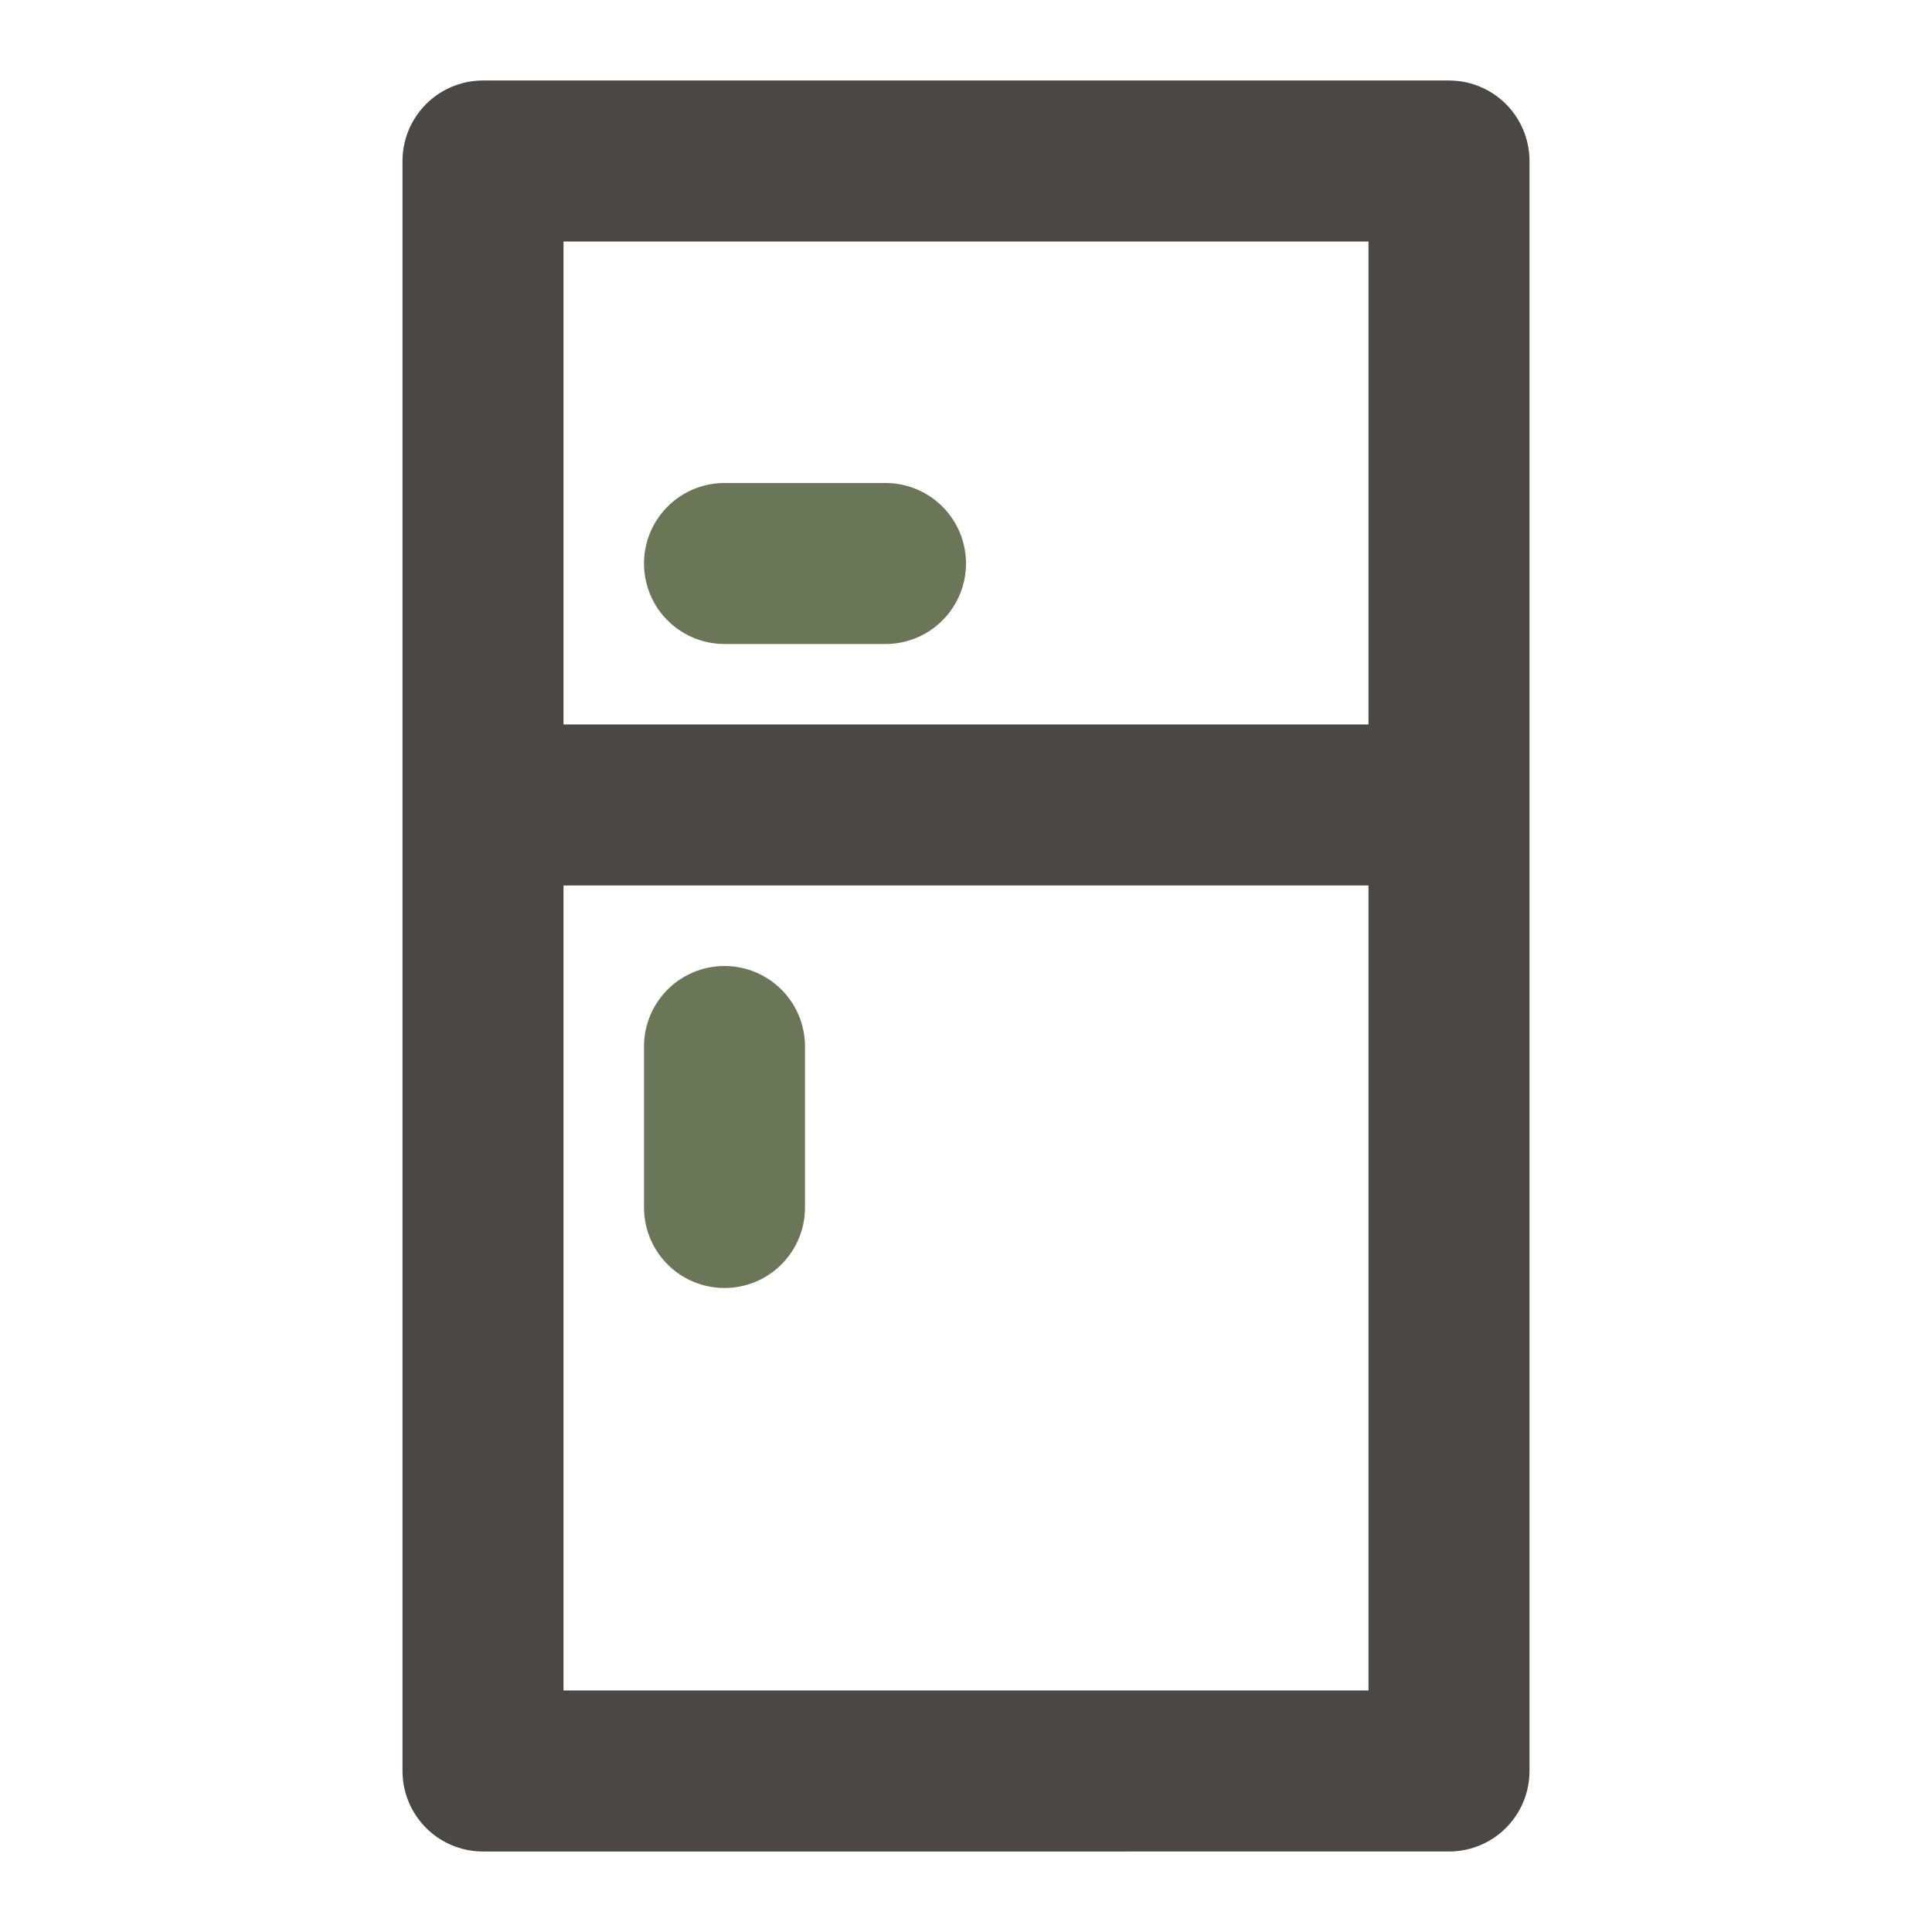 <?xml version="1.0" encoding="UTF-8"?> <svg xmlns="http://www.w3.org/2000/svg" width="24" height="24" fill="none"><path stroke="#4C4747" stroke-linecap="round" stroke-linejoin="round" stroke-width="2" d="M6 2h12v20H6zm0 8h12"></path><path stroke="#6A7657" stroke-linecap="round" stroke-linejoin="round" stroke-width="2" d="M9 15v-2m0-6h2"></path></svg> 